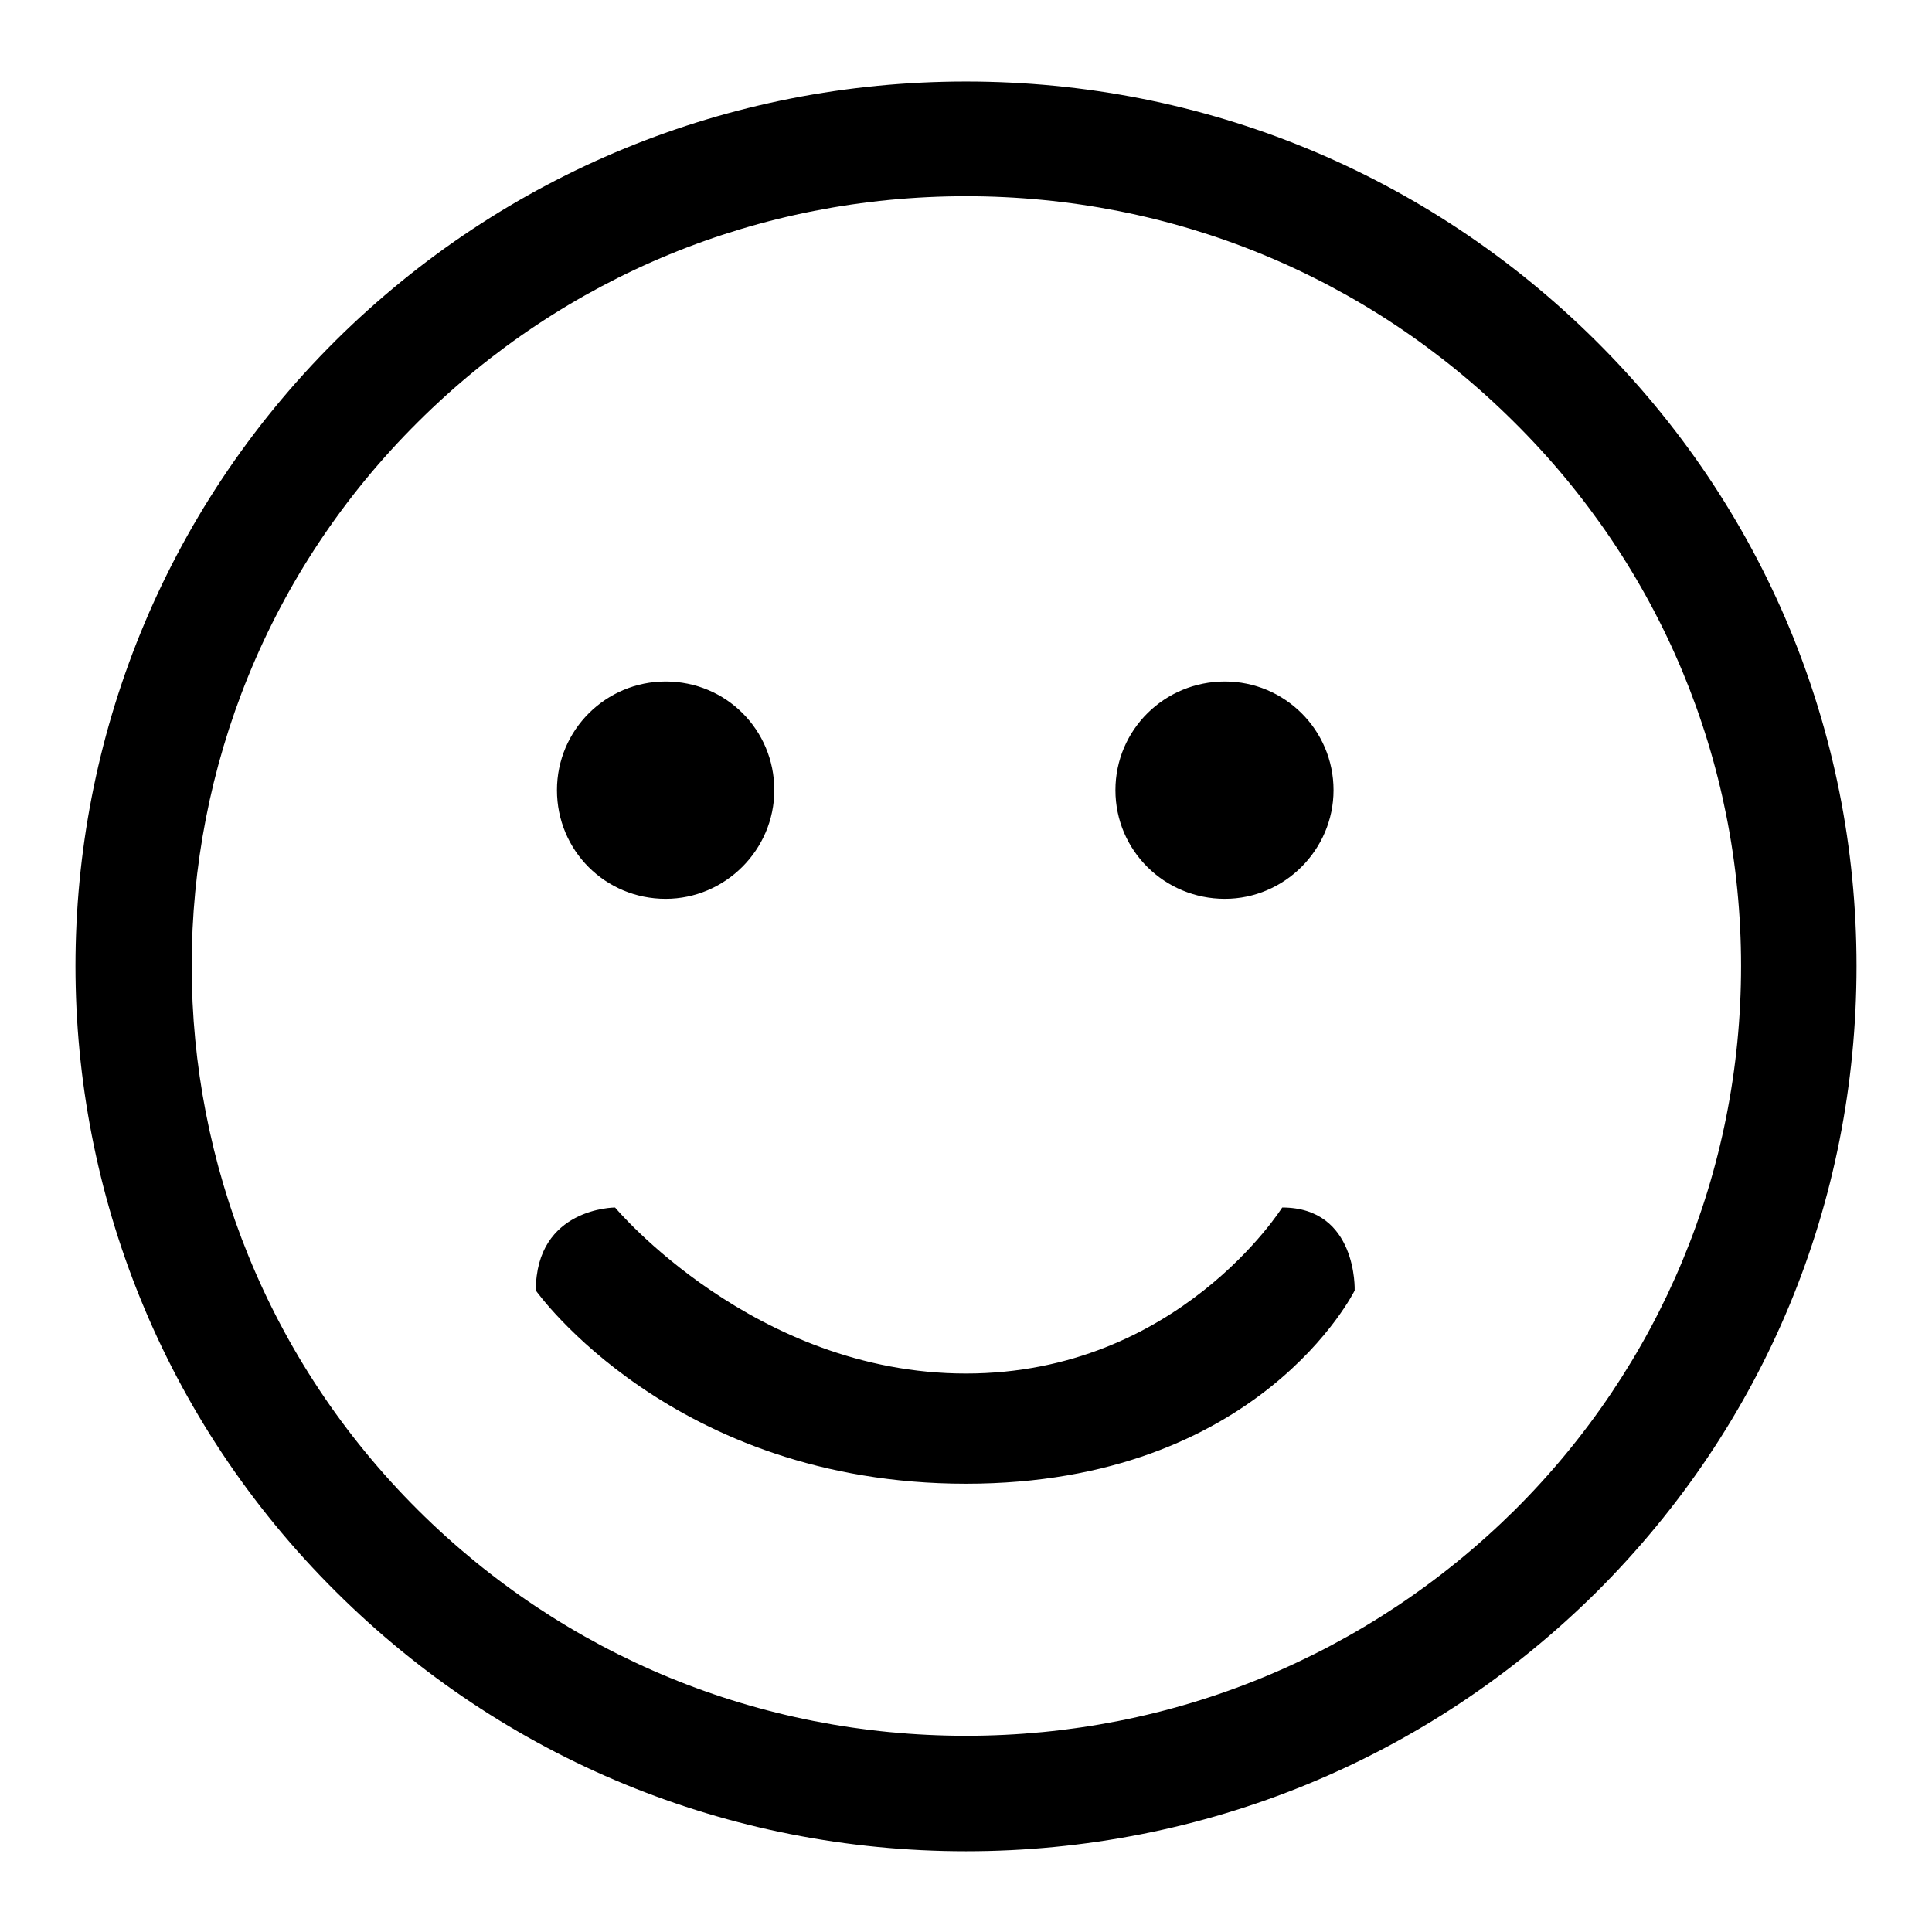 <?xml version="1.0" encoding="utf-8"?>
<!-- Svg Vector Icons : http://www.onlinewebfonts.com/icon -->
<!DOCTYPE svg PUBLIC "-//W3C//DTD SVG 1.1//EN" "http://www.w3.org/Graphics/SVG/1.1/DTD/svg11.dtd">
<svg version="1.1" xmlns="http://www.w3.org/2000/svg" xmlns:xlink="http://www.w3.org/1999/xlink" x="0px" y="0px" viewBox="0 0 256 256" enable-background="new 0 0 256 256" xml:space="preserve">
<g><g><path fill="#000000" d="M128,245.3c31.5,0,61.2-12.2,83.5-34.3c22.3-22.2,34.5-51.6,34.5-83c0-31.3-12.3-60.8-34.6-82.9c-22.3-22.1-51.9-34.3-83.4-34.3c-31.5,0-61.2,12.2-83.5,34.3c-46,45.7-46,120.1,0,165.8C66.8,233.1,96.5,245.3,128,245.3L128,245.3L128,245.3L128,245.3z M128,26c27.4,0,53.2,10.6,72.6,29.9c19.4,19.2,30.1,44.9,30.1,72.1c0,27.2-10.7,52.9-30,72.1C181.2,219.4,155.4,230,128,230c-27.4,0-53.2-10.6-72.6-29.9c-40-39.8-40-104.5,0-144.2C74.8,36.6,100.6,26,128,26L128,26L128,26L128,26z M169.9,160c0,0-13.8,22-41.9,22s-46.5-22-46.5-22s-10.5,0-10.5,11c0,0,18.1,25.6,57,25.6s51.5-25.6,51.5-25.6S179.9,160,169.9,160L169.9,160L169.9,160z M162.3,90.3c7.9,0,14.4,6.4,14.4,14.4c0,7.9-6.5,14.4-14.4,14.4c-8,0-14.5-6.4-14.5-14.4C147.8,96.7,154.3,90.3,162.3,90.3L162.3,90.3L162.3,90.3L162.3,90.3z M88.2,90.3c8,0,14.4,6.4,14.4,14.4c0,7.9-6.5,14.4-14.4,14.4c-8,0-14.4-6.4-14.4-14.4C73.8,96.7,80.3,90.3,88.2,90.3L88.2,90.3L88.2,90.3L88.2,90.3z"/></g></g>
</svg>